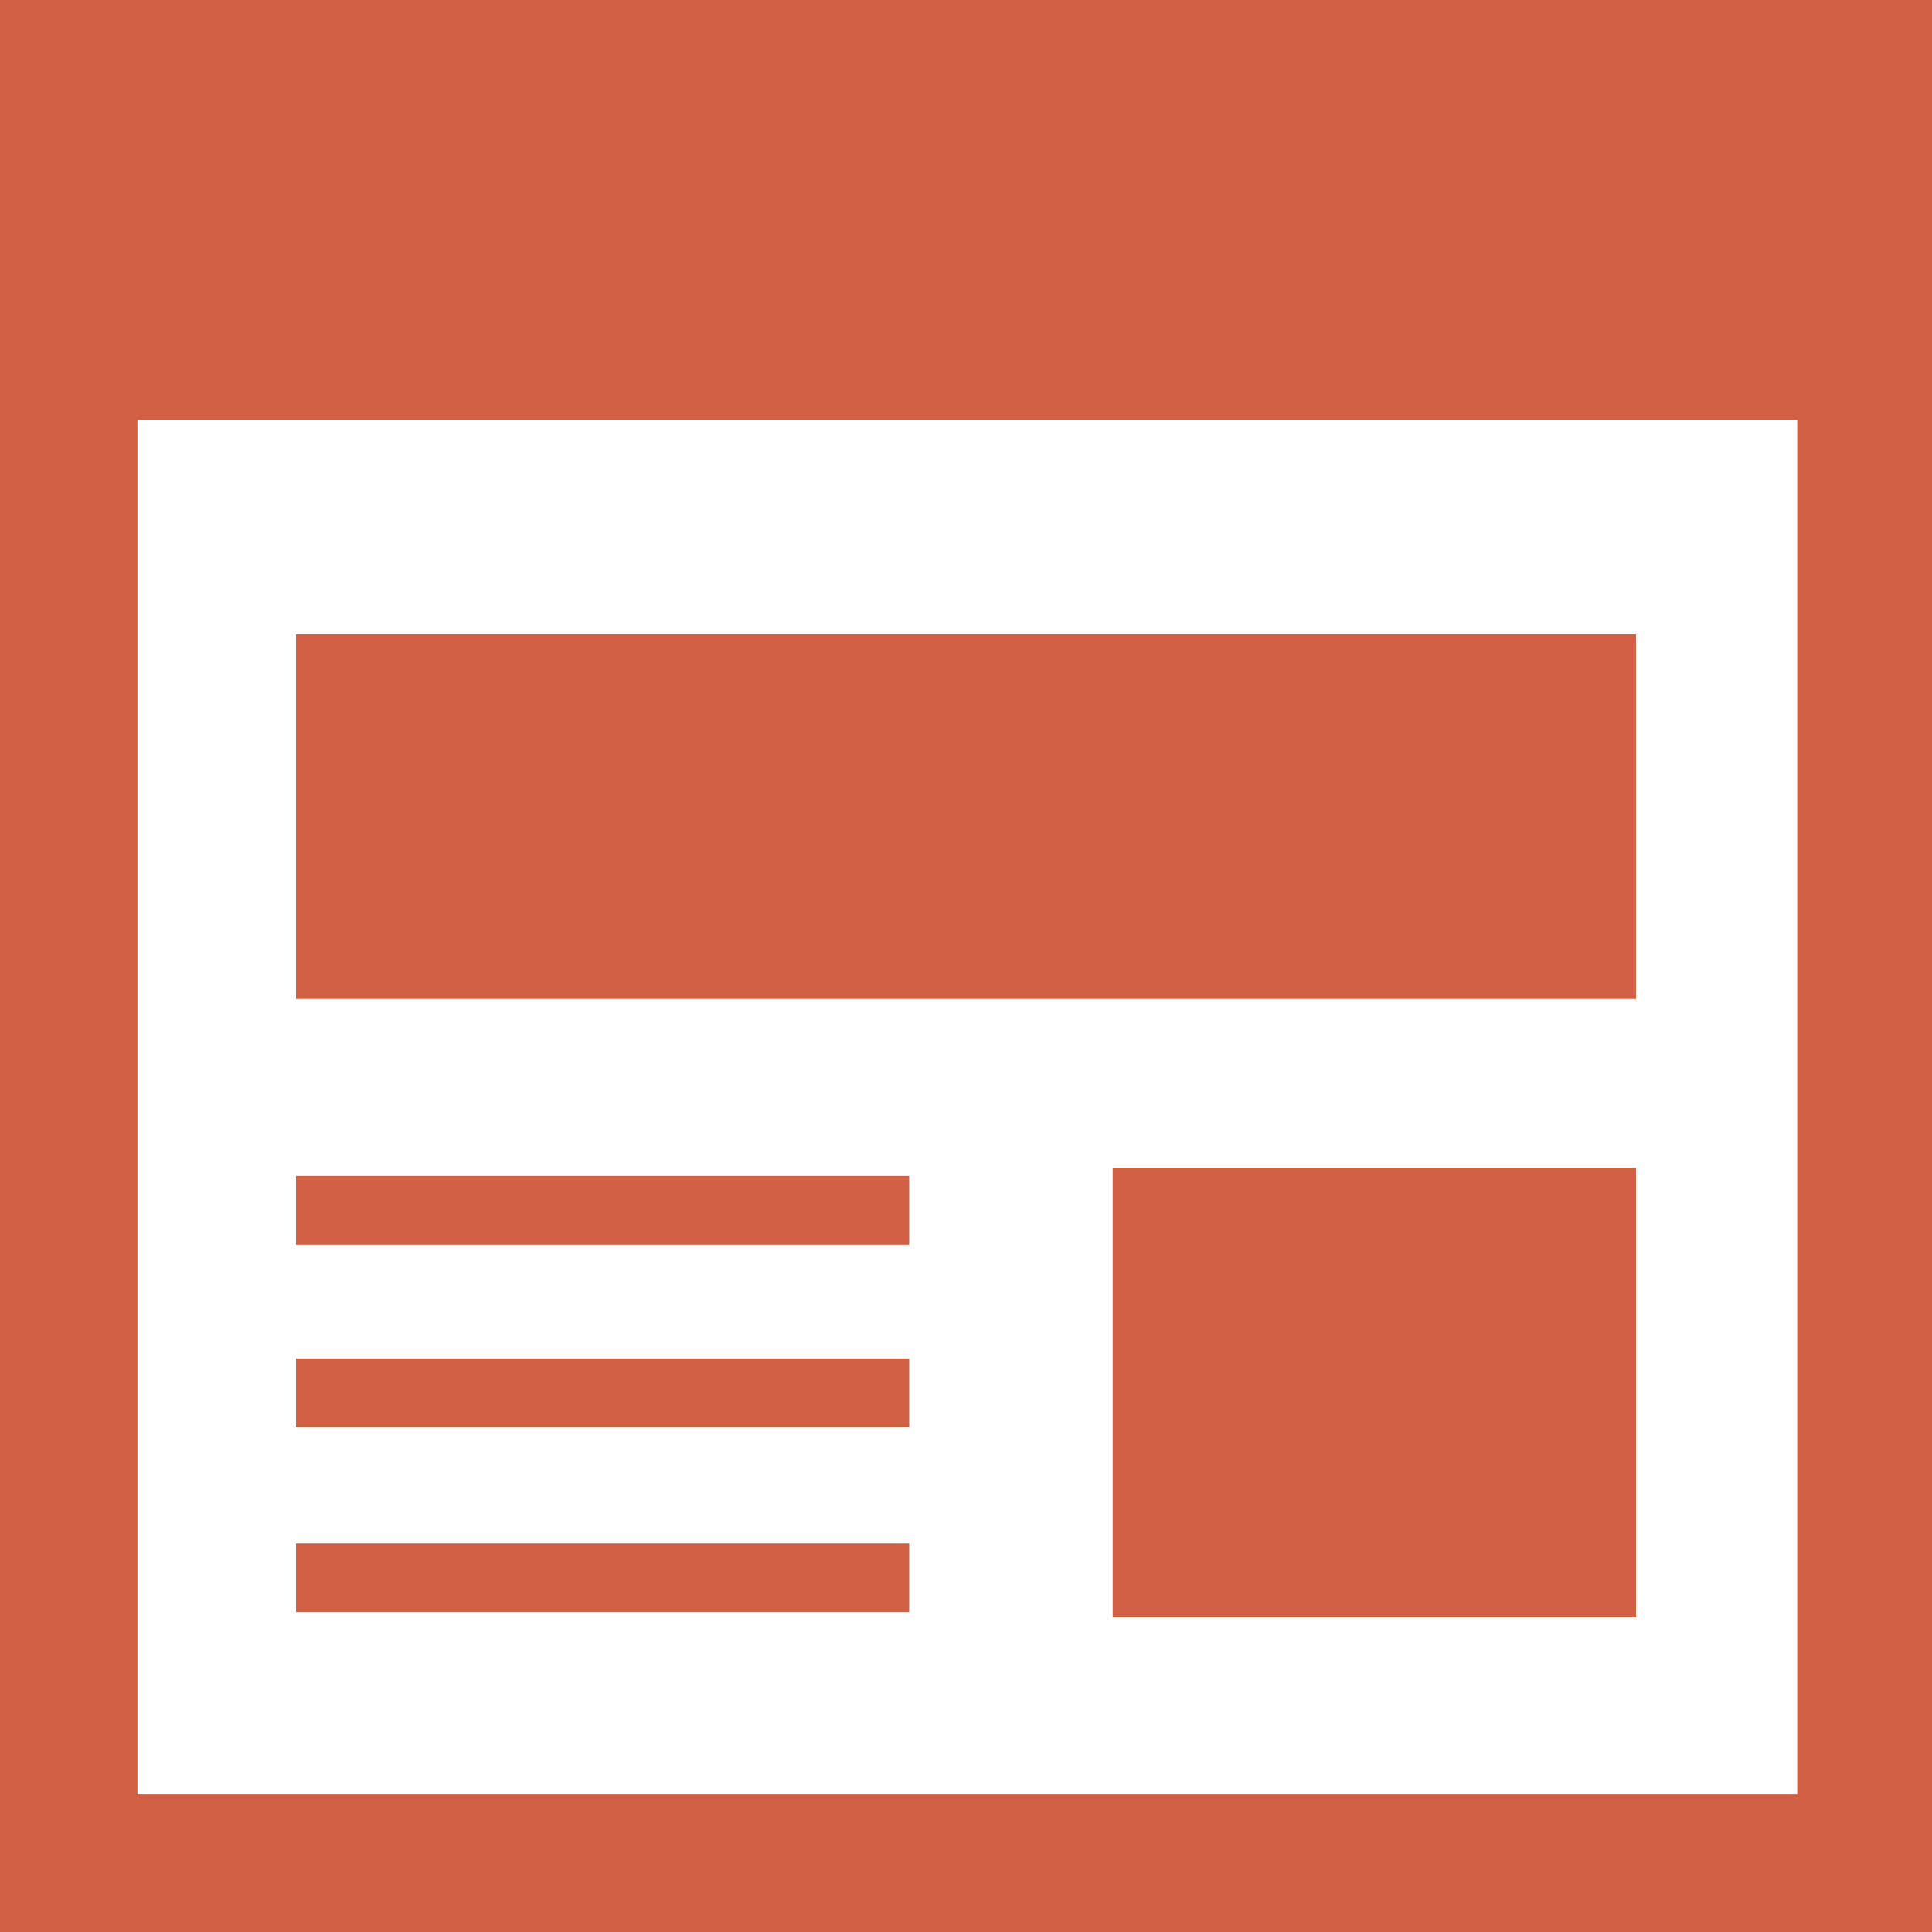 <?xml version="1.0" encoding="UTF-8"?>
<svg id="_レイヤー_2" data-name="レイヤー 2" xmlns="http://www.w3.org/2000/svg" viewBox="0 0 7.31 7.31">
  <defs>
    <style>
      .cls-1 {
        fill: #d05f44;
      }
    </style>
  </defs>
  <g id="_はんこ" data-name="はんこ">
    <g>
      <path class="cls-1" d="M0,0v7.31h7.31V0H0ZM6.79,6.79H.52V1.59h6.28v5.2h0Z"/>
      <rect class="cls-1" x="1.12" y="2.4" width="5.07" height="1.38"/>
      <rect class="cls-1" x="4.21" y="4.42" width="1.98" height="1.7"/>
      <rect class="cls-1" x="1.12" y="4.45" width="2.32" height=".26"/>
      <rect class="cls-1" x="1.12" y="5.84" width="2.32" height=".26"/>
      <rect class="cls-1" x="1.12" y="5.14" width="2.32" height=".26"/>
    </g>
  </g>
</svg>